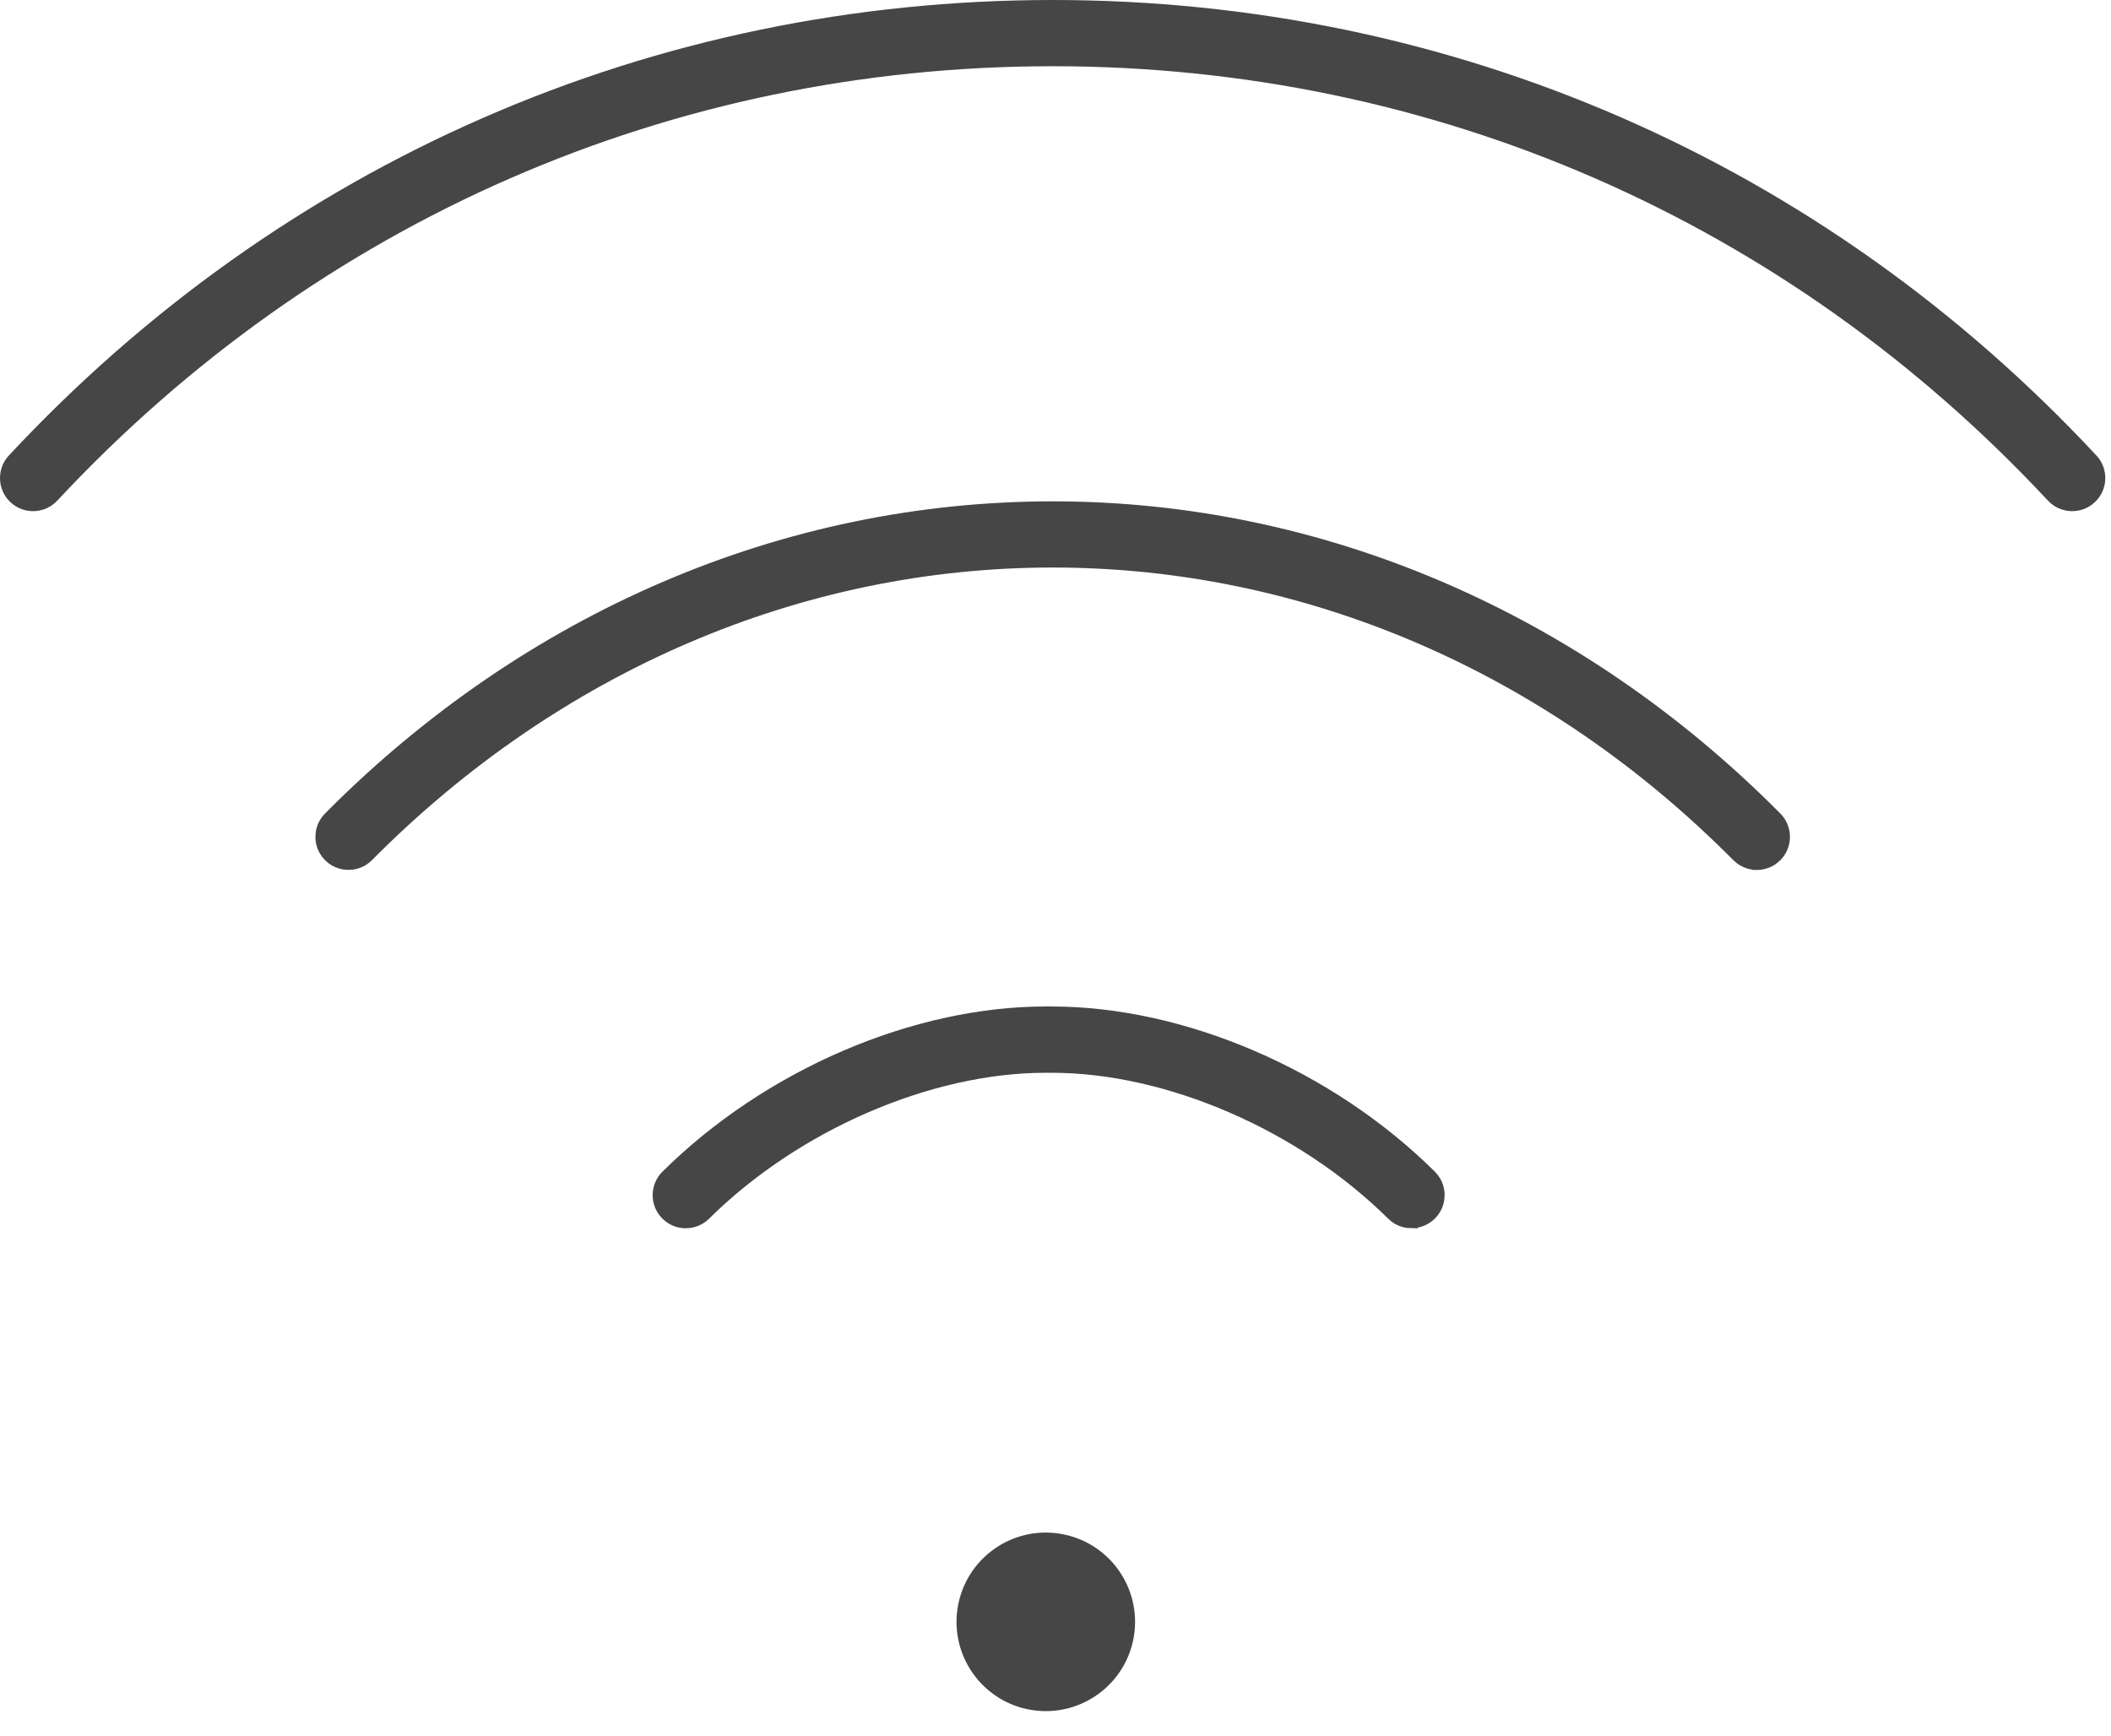 <svg width="62" height="51" viewBox="0 0 62 51" fill="none" xmlns="http://www.w3.org/2000/svg">
<path d="M33.007 48.008C33.212 46.742 32.353 45.549 31.087 45.344C29.821 45.138 28.629 45.998 28.423 47.264C28.218 48.53 29.078 49.723 30.343 49.928C31.609 50.133 32.802 49.274 33.007 48.008Z" fill="#464646" stroke="#464646" stroke-width="0.6"/>
<path d="M60.86 14.713C60.751 14.713 60.541 14.685 60.368 14.5C52.642 6.21 42.183 1.645 30.916 1.645C19.648 1.645 9.189 6.21 1.463 14.5C1.29 14.685 1.08 14.713 0.971 14.713C0.85 14.713 0.674 14.681 0.513 14.533C0.243 14.28 0.227 13.854 0.48 13.583C8.463 5.017 19.273 0.3 30.916 0.3C42.56 0.3 53.37 5.017 61.352 13.583C61.605 13.854 61.59 14.28 61.319 14.533C61.159 14.681 60.981 14.713 60.86 14.713Z" fill="#464646" stroke="#464646" stroke-width="0.6"/>
<path d="M51.597 25.25C51.492 25.25 51.291 25.225 51.12 25.052C45.562 19.452 38.387 16.368 30.916 16.369C23.443 16.369 16.267 19.453 10.712 25.052C10.54 25.225 10.339 25.25 10.235 25.25C10.132 25.25 9.932 25.225 9.762 25.056C9.59 24.885 9.564 24.686 9.564 24.581C9.564 24.477 9.588 24.277 9.758 24.106C15.568 18.25 23.083 15.025 30.917 15.025C38.75 15.025 46.264 18.25 52.076 24.106C52.337 24.369 52.336 24.795 52.072 25.057C51.901 25.226 51.702 25.252 51.599 25.252L51.597 25.25Z" fill="#464646" stroke="#464646" stroke-width="0.6"/>
<path d="M41.457 35.776C41.354 35.776 41.154 35.751 40.983 35.582C38.303 32.925 34.341 31.209 30.892 31.209H30.708C27.257 31.209 23.296 32.925 20.614 35.582C20.444 35.751 20.244 35.776 20.141 35.776C20.037 35.776 19.834 35.751 19.663 35.577C19.402 35.313 19.403 34.888 19.668 34.626C21.122 33.184 22.927 31.977 24.885 31.136C26.826 30.303 28.839 29.862 30.705 29.862H30.89C32.759 29.862 34.771 30.302 36.712 31.135C38.67 31.976 40.474 33.182 41.929 34.624C42.101 34.795 42.128 34.994 42.129 35.099C42.129 35.203 42.105 35.403 41.935 35.574C41.763 35.747 41.562 35.774 41.458 35.774L41.457 35.776Z" fill="#464646" stroke="#464646" stroke-width="0.6"/>
</svg>
